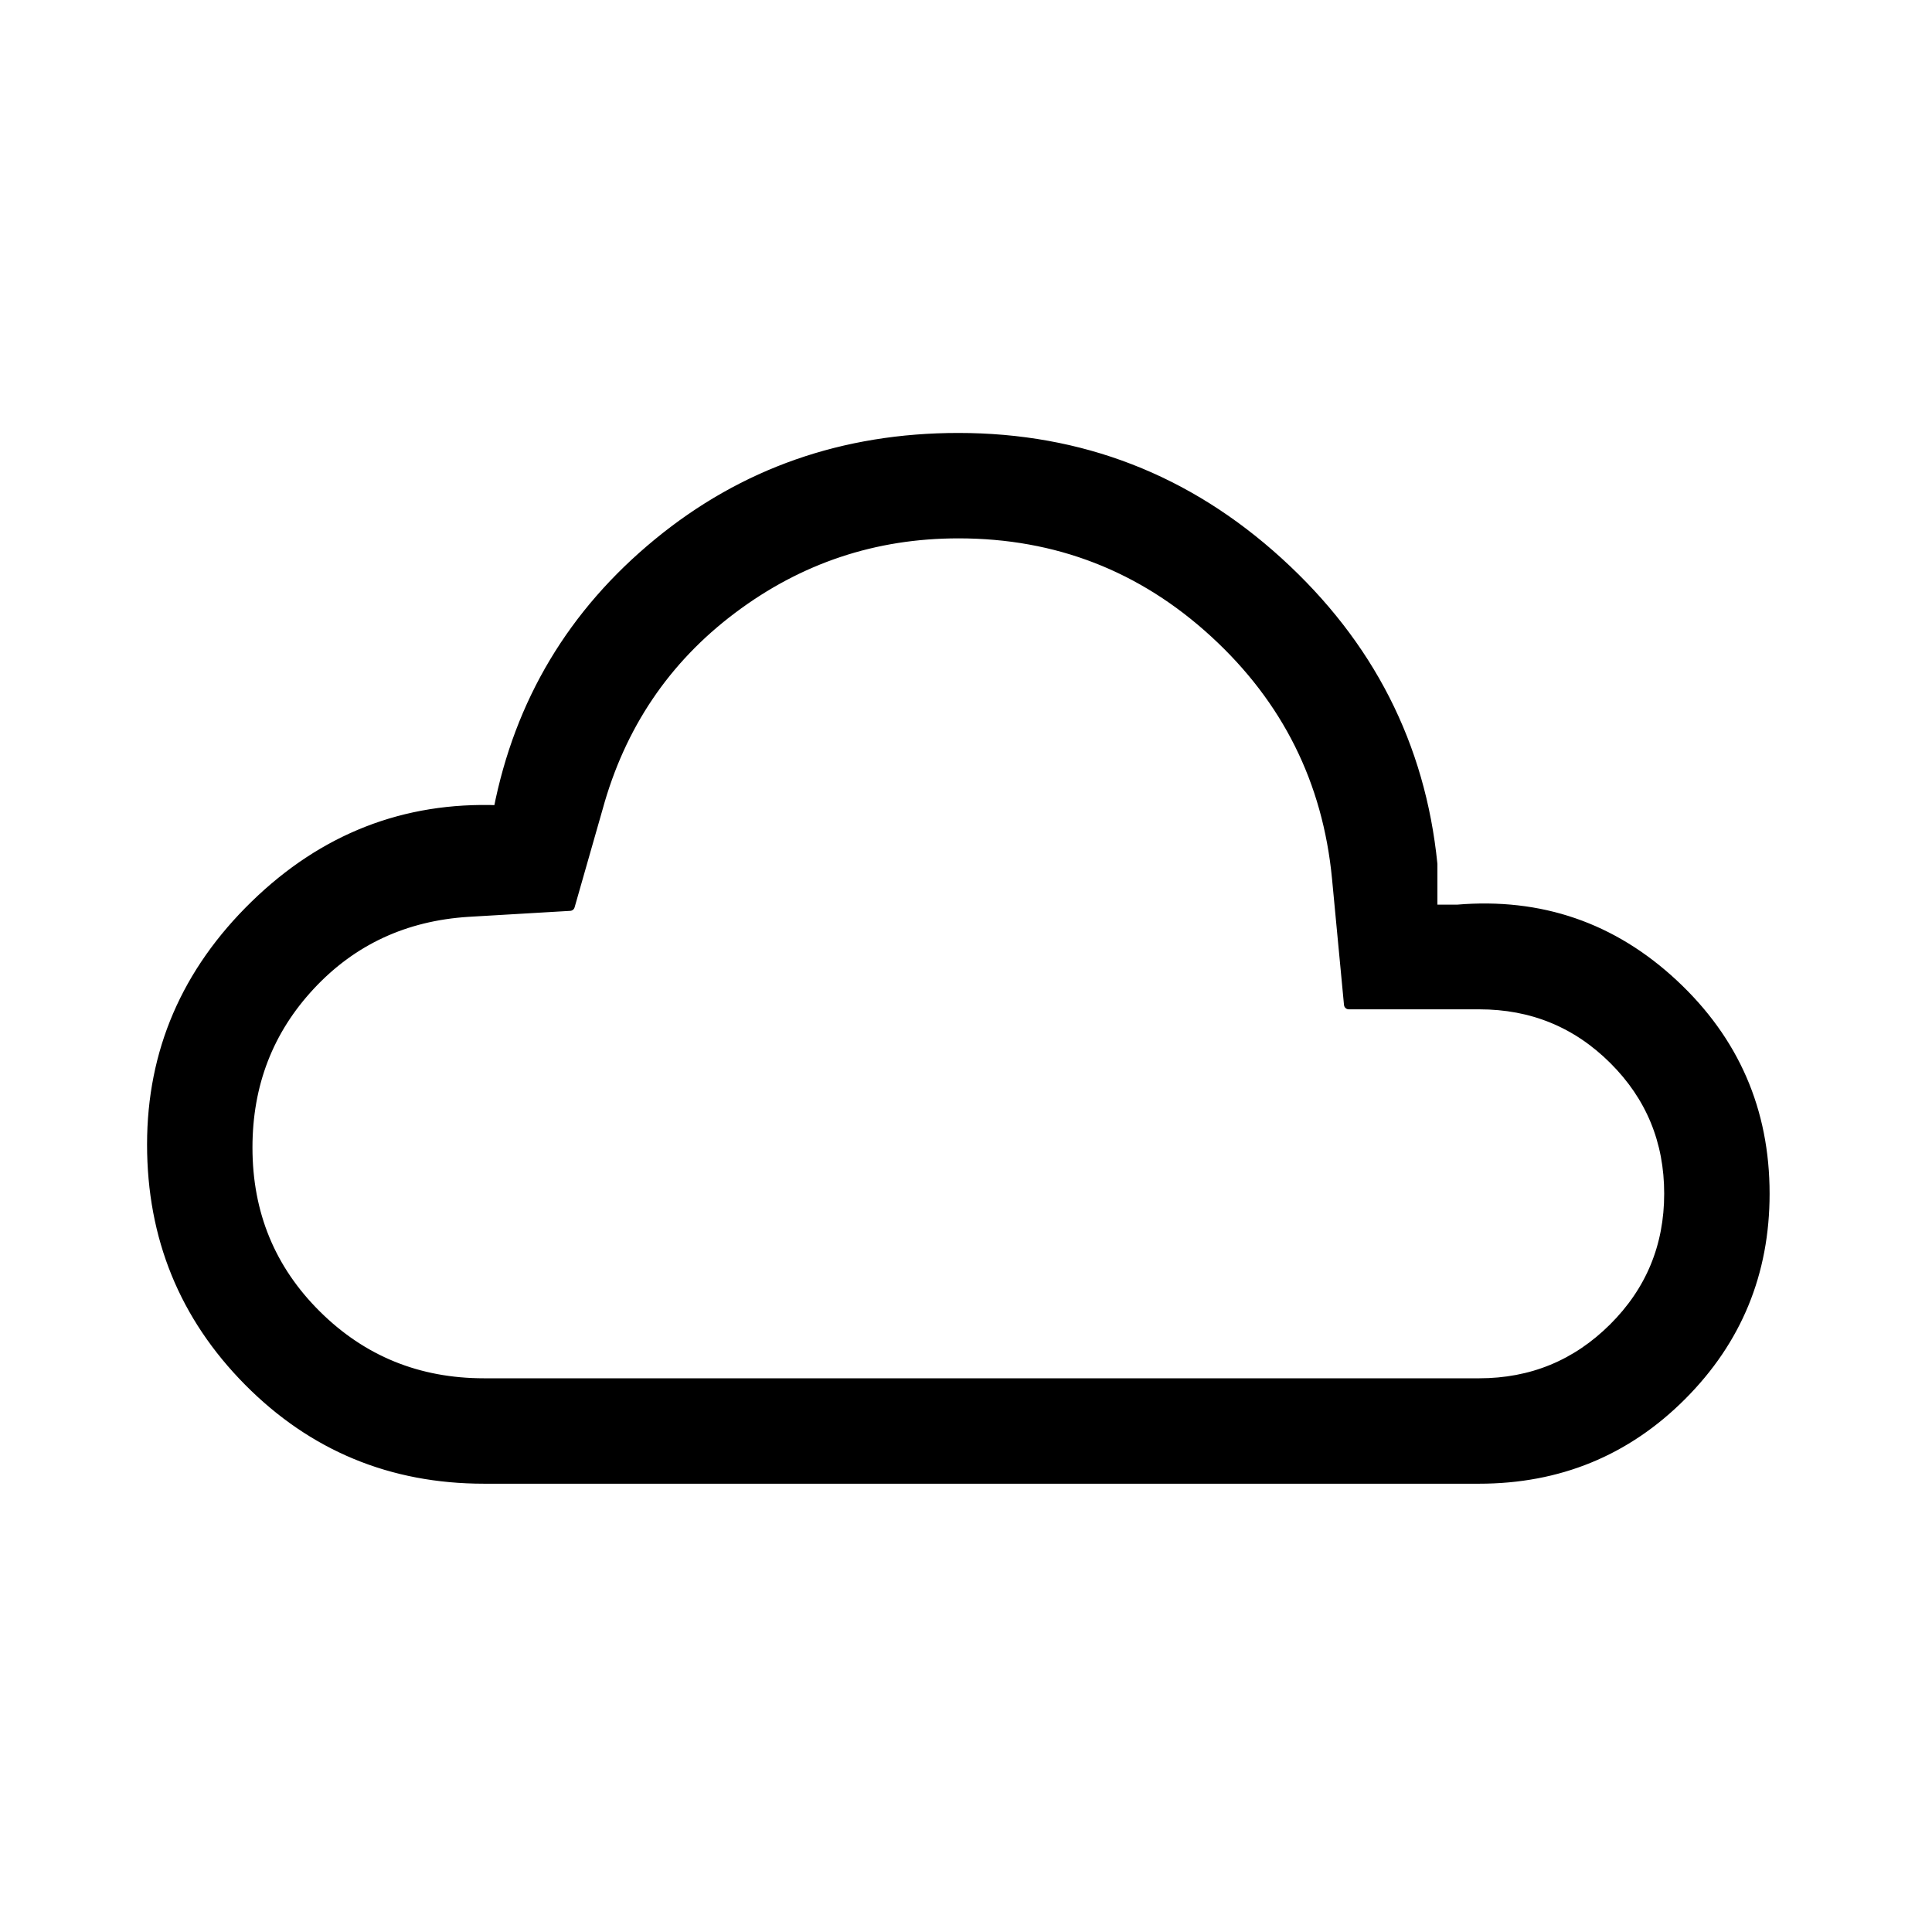<?xml version="1.0" encoding="UTF-8" standalone="no"?><!DOCTYPE svg PUBLIC "-//W3C//DTD SVG 1.1//EN" "http://www.w3.org/Graphics/SVG/1.1/DTD/svg11.dtd"><svg width="100%" height="100%" viewBox="0 0 84 84" version="1.1" xmlns="http://www.w3.org/2000/svg" xmlns:xlink="http://www.w3.org/1999/xlink" xml:space="preserve" xmlns:serif="http://www.serif.com/" style="fill-rule:evenodd;clip-rule:evenodd;stroke-linejoin:round;stroke-miterlimit:2;"><path d="M21.044,64.299c-4.027,0 -7.44,-1.414 -10.24,-4.242c-2.8,-2.828 -4.2,-6.261 -4.2,-10.297c0,-4.029 1.493,-7.498 4.479,-10.407c2.986,-2.909 6.513,-4.287 10.582,-4.133c0.917,-4.69 3.232,-8.56 6.945,-11.61c3.712,-3.051 8.065,-4.576 13.057,-4.576c5.322,-0 9.959,1.797 13.91,5.392c3.952,3.594 6.188,7.976 6.709,13.144l0,1.973l1.069,0c3.623,-0.307 6.758,0.772 9.405,3.237c2.646,2.465 3.969,5.505 3.969,9.12c0,3.442 -1.204,6.369 -3.613,8.781c-2.409,2.412 -5.346,3.618 -8.813,3.618l-43.259,0Zm-0,-4.163l43.262,0c2.286,0 4.234,-0.801 5.845,-2.403c1.61,-1.603 2.415,-3.548 2.415,-5.836c0,-2.288 -0.802,-4.231 -2.405,-5.827c-1.603,-1.597 -3.55,-2.396 -5.841,-2.396l-5.676,0l-0.521,-5.49c-0.405,-4.226 -2.178,-7.78 -5.32,-10.663c-3.141,-2.882 -6.852,-4.324 -11.133,-4.324c-3.645,0 -6.923,1.094 -9.833,3.281c-2.91,2.187 -4.857,5.074 -5.841,8.662l-1.215,4.253l-4.421,0.26c-2.756,0.174 -5.044,1.236 -6.863,3.186c-1.82,1.949 -2.73,4.301 -2.73,7.056c0,2.87 0.997,5.294 2.99,7.273c1.993,1.979 4.422,2.968 7.287,2.968Z" style="fill-rule:nonzero;stroke:#000;stroke-width:0.42px;"/></svg>